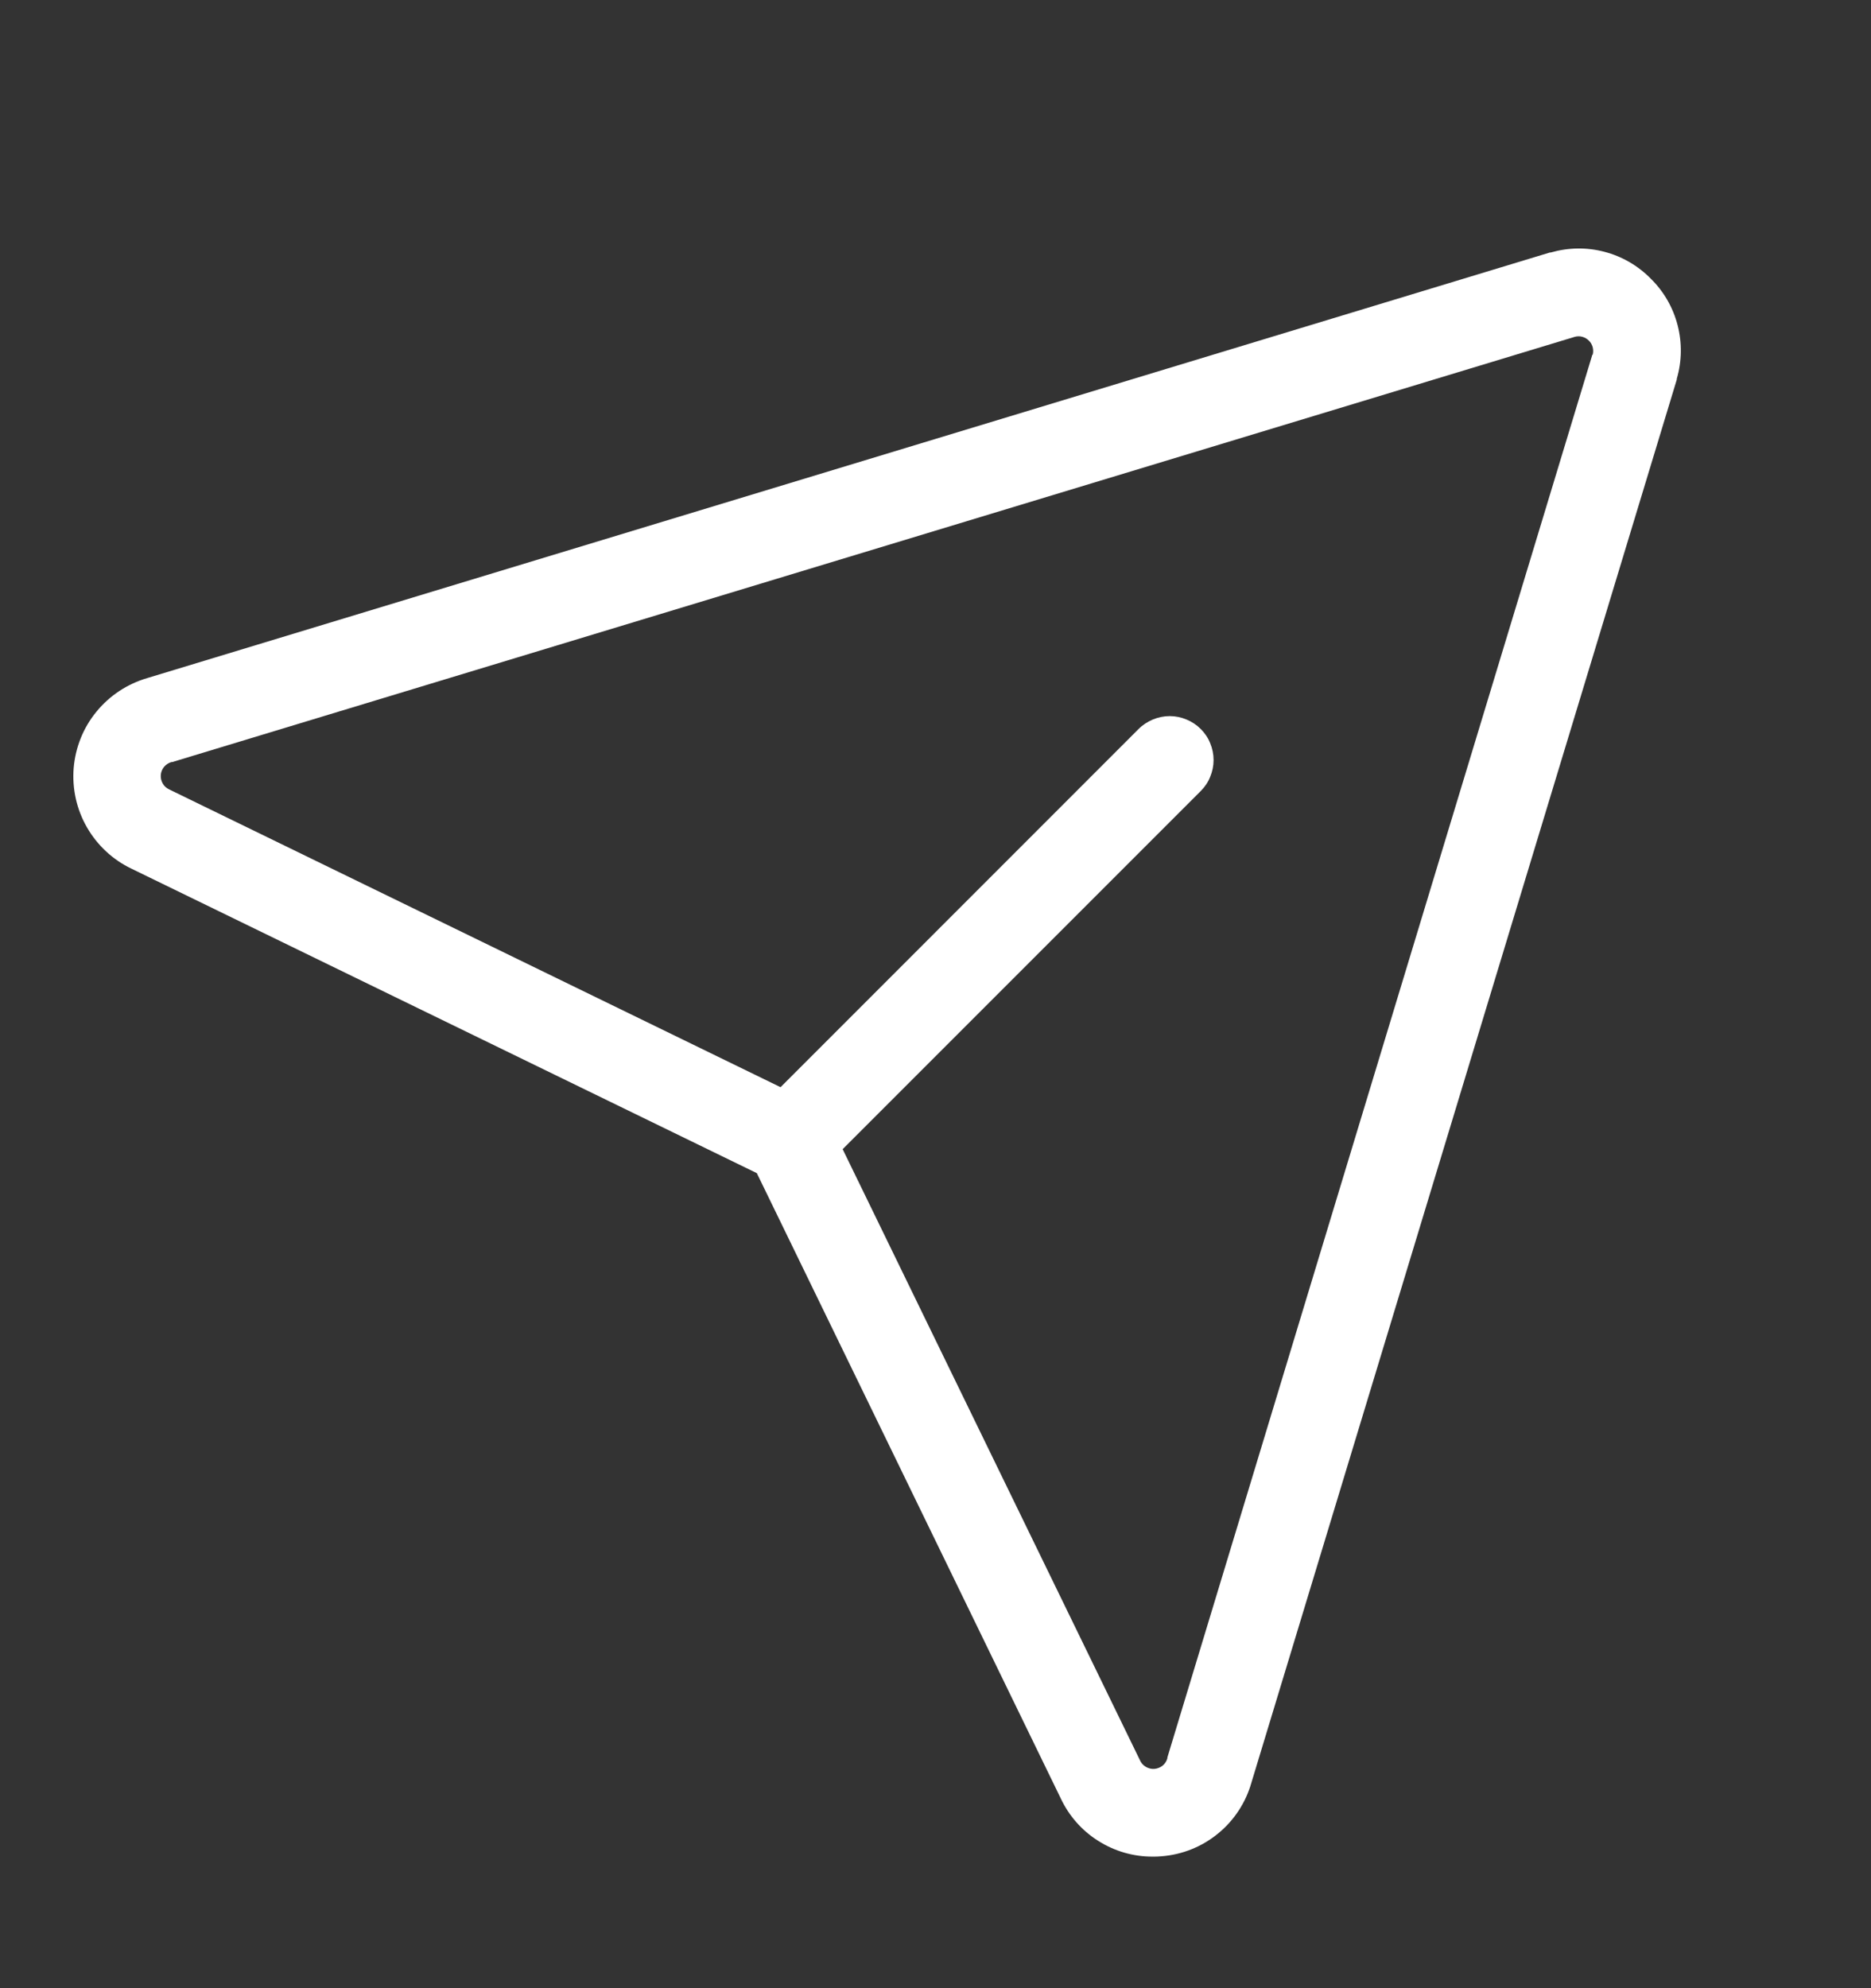 <svg width="16" height="17" viewBox="0 0 16 17" fill="none" xmlns="http://www.w3.org/2000/svg">
<rect x="0" y="0" width="16" height="17" fill="#333333" stroke="none"/>
<path d="M14.117 2.383C14.008 2.272 13.871 2.192 13.72 2.153C13.569 2.113 13.411 2.116 13.261 2.159H13.254L1.259 5.798C1.088 5.848 0.937 5.948 0.825 6.085C0.712 6.222 0.645 6.39 0.63 6.567C0.616 6.744 0.655 6.921 0.744 7.075C0.832 7.228 0.965 7.352 1.125 7.428L6.472 10.031L9.07 15.375C9.14 15.525 9.251 15.652 9.391 15.74C9.531 15.829 9.693 15.876 9.858 15.875C9.883 15.875 9.909 15.875 9.934 15.872C10.111 15.858 10.28 15.79 10.417 15.677C10.554 15.565 10.654 15.412 10.702 15.241L14.339 3.246V3.239C14.383 3.089 14.385 2.931 14.346 2.78C14.307 2.629 14.228 2.492 14.117 2.383ZM13.617 3.033L9.983 15.027V15.034C9.976 15.059 9.962 15.081 9.942 15.097C9.922 15.113 9.897 15.123 9.871 15.125C9.846 15.127 9.82 15.12 9.798 15.107C9.776 15.094 9.758 15.074 9.748 15.05L7.206 9.826L10.268 6.764C10.303 6.729 10.331 6.688 10.349 6.642C10.368 6.597 10.378 6.548 10.378 6.499C10.378 6.449 10.368 6.4 10.349 6.355C10.331 6.309 10.303 6.268 10.268 6.233C10.233 6.198 10.192 6.171 10.146 6.152C10.101 6.133 10.052 6.123 10.003 6.123C9.954 6.123 9.905 6.133 9.859 6.152C9.814 6.171 9.772 6.198 9.737 6.233L6.675 9.296L1.447 6.75C1.424 6.739 1.404 6.722 1.392 6.7C1.379 6.677 1.373 6.652 1.375 6.626C1.377 6.601 1.387 6.577 1.403 6.557C1.42 6.537 1.442 6.523 1.466 6.516H1.473L13.467 2.88C13.489 2.874 13.511 2.874 13.532 2.88C13.553 2.886 13.572 2.897 13.588 2.913C13.603 2.928 13.614 2.947 13.62 2.968C13.625 2.989 13.626 3.012 13.62 3.033H13.617Z" fill="white"/>
</svg>
